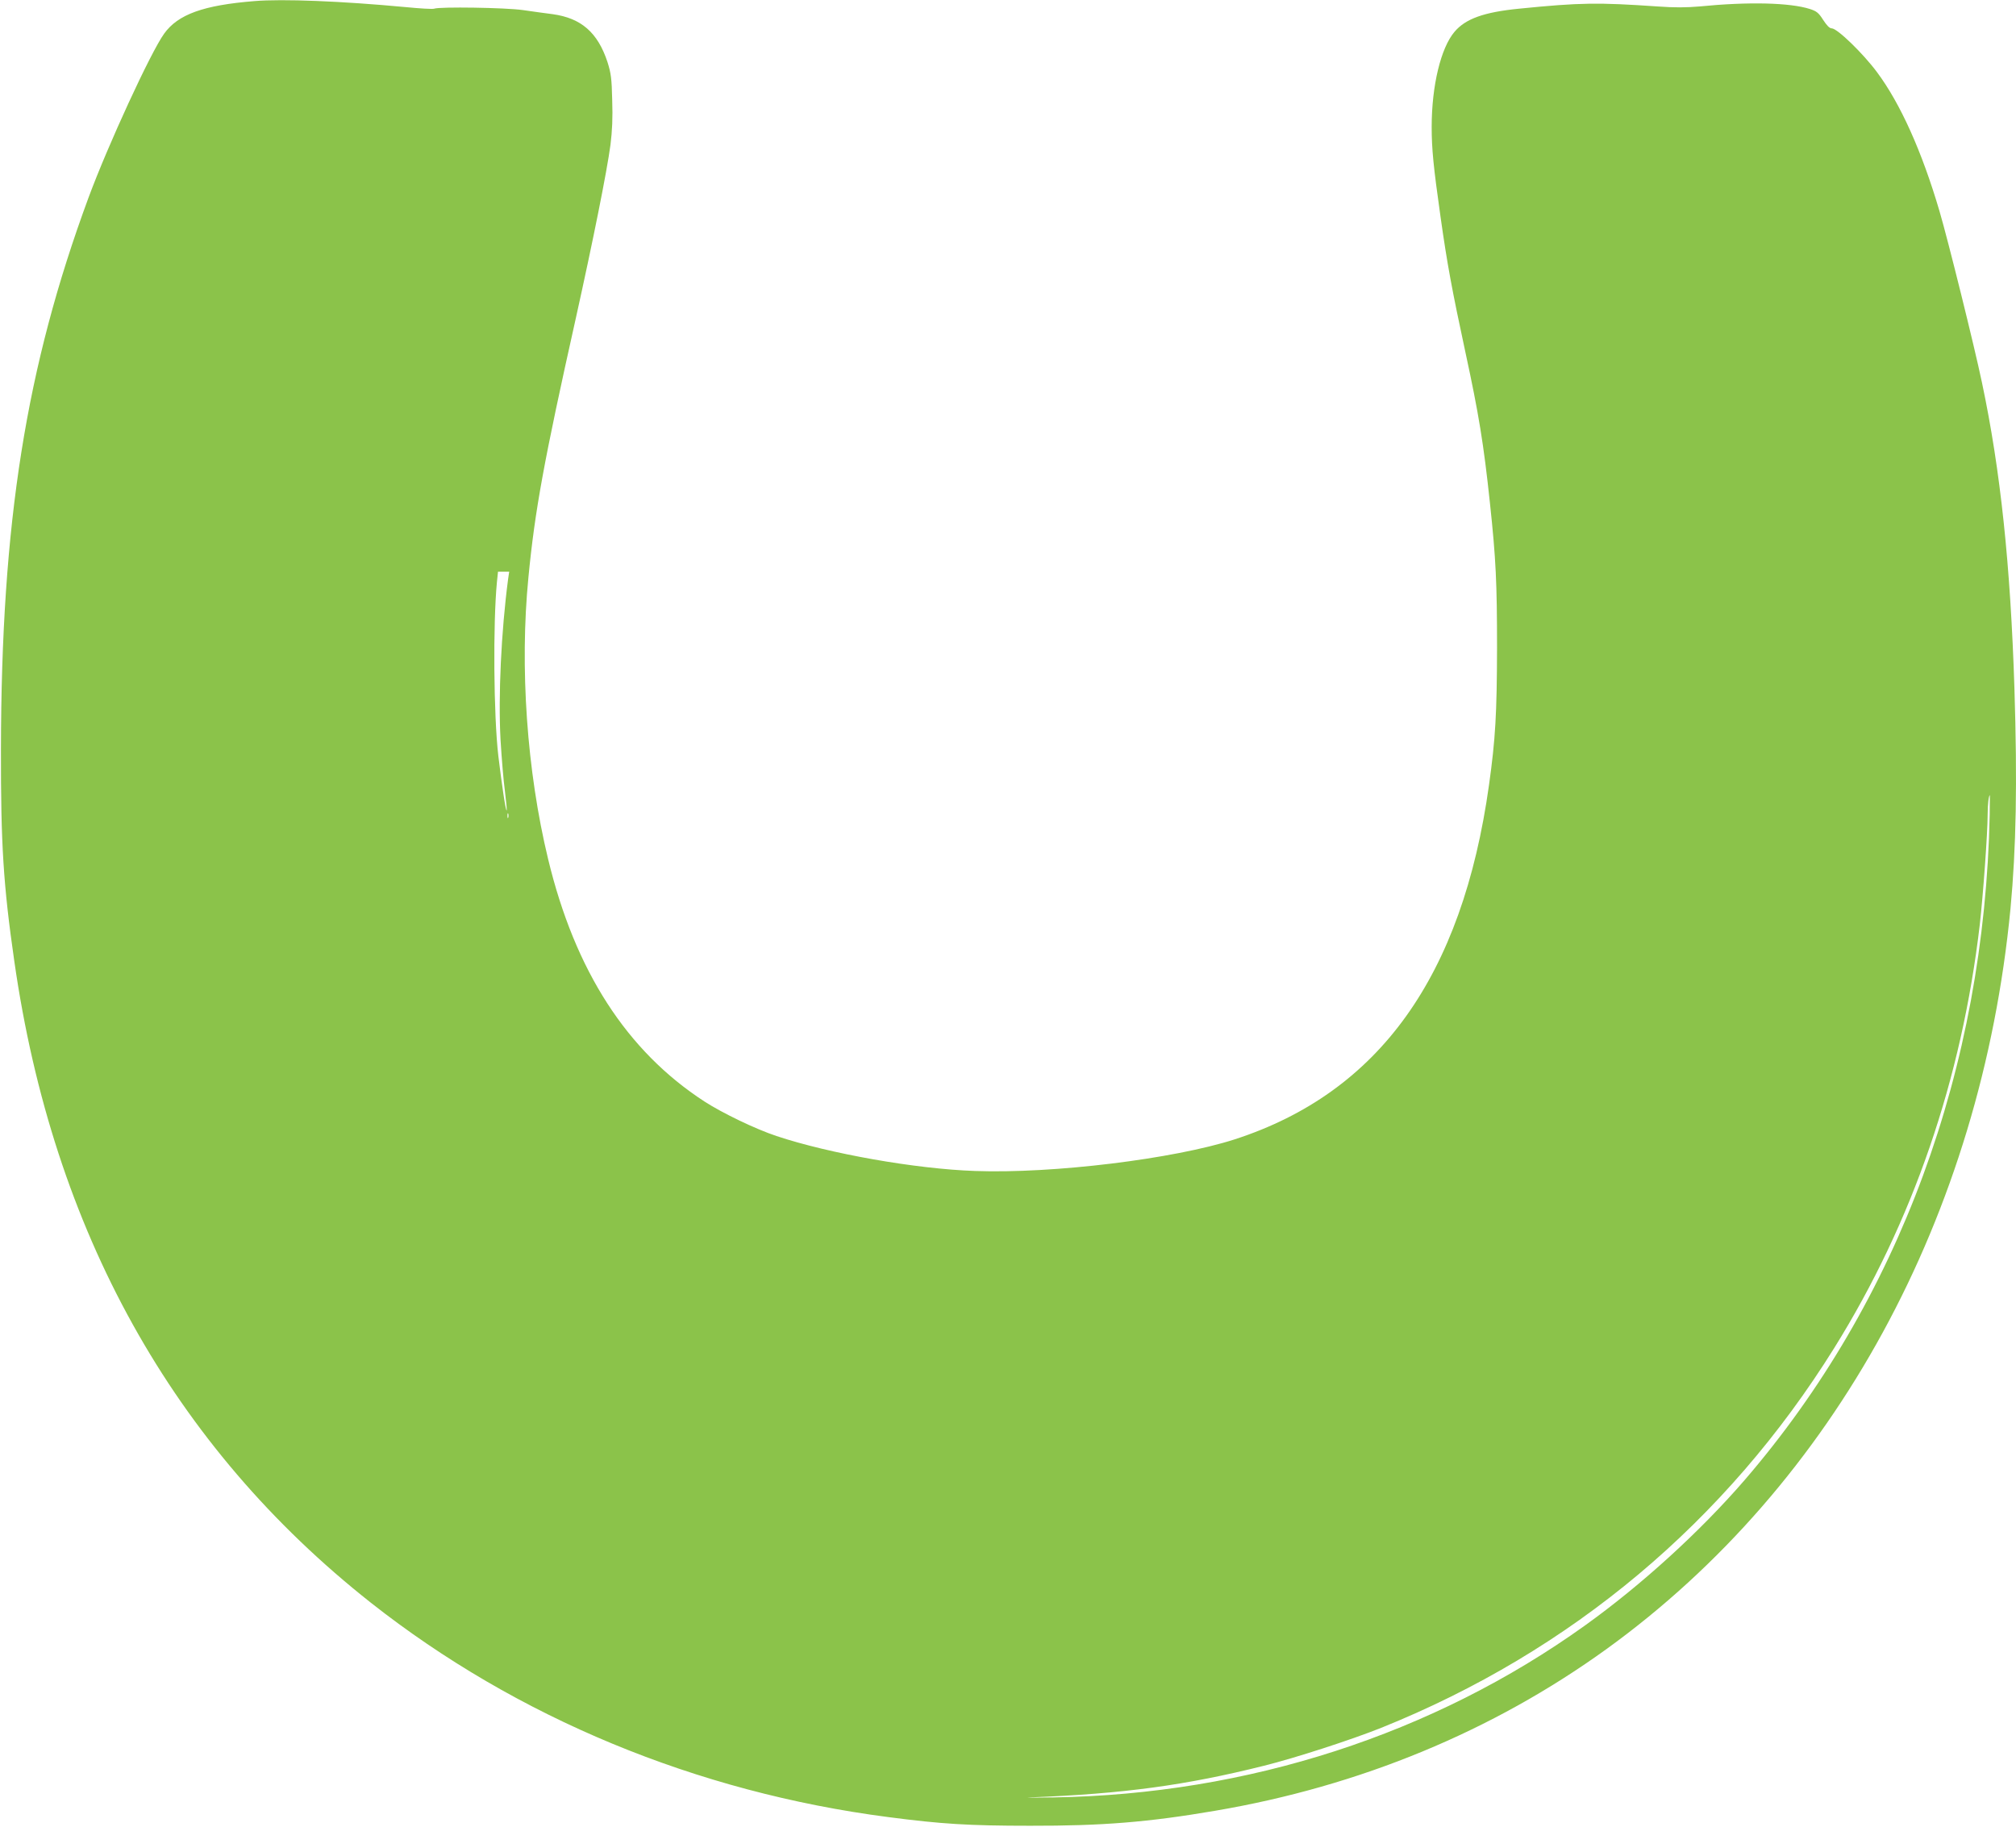 <?xml version="1.0" standalone="no"?>
<!DOCTYPE svg PUBLIC "-//W3C//DTD SVG 20010904//EN"
 "http://www.w3.org/TR/2001/REC-SVG-20010904/DTD/svg10.dtd">
<svg version="1.0" xmlns="http://www.w3.org/2000/svg"
 width="1280pt" height="1160pt" viewBox="0 0 1280 1160"
 preserveAspectRatio="xMidYMid meet">
<g transform="translate(0,1160) scale(0.1,-0.1)"
fill="#8bc34a" stroke="none">
<path d="M1615 11593 c-323 -26 -485 -84 -573 -207 -85 -118 -356 -706 -480
-1041 -397 -1076 -554 -2062 -556 -3505 -1 -600 15 -859 85 -1345 245 -1711
1006 -3080 2264 -4073 925 -729 2067 -1203 3285 -1361 337 -44 511 -55 900
-55 461 -1 753 23 1174 95 920 156 1763 505 2486 1027 1447 1046 2377 2751
2565 4702 36 384 44 797 25 1400 -25 780 -88 1382 -206 1940 -48 230 -215 903
-270 1090 -112 380 -248 682 -396 881 -88 119 -253 279 -288 279 -14 0 -31 18
-54 53 -29 46 -42 56 -85 70 -126 40 -387 47 -701 16 -82 -7 -158 -8 -265 0
-381 26 -489 25 -879 -14 -224 -22 -341 -64 -411 -147 -87 -102 -145 -343
-145 -604 0 -139 11 -252 56 -569 42 -299 73 -466 158 -861 85 -393 116 -582
156 -959 38 -356 45 -506 45 -920 -1 -417 -10 -577 -51 -870 -170 -1217 -699
-1953 -1614 -2250 -388 -125 -1154 -219 -1650 -201 -376 13 -924 110 -1260
222 -133 44 -344 146 -457 219 -494 321 -822 830 -993 1540 -135 559 -181
1218 -125 1788 41 426 100 746 299 1637 113 509 199 939 222 1110 11 89 15
171 11 285 -3 138 -8 171 -30 241 -62 188 -167 279 -348 304 -41 5 -126 17
-189 26 -113 16 -527 22 -563 9 -8 -4 -91 1 -183 10 -405 38 -781 53 -959 38z
m1611 -3671 c-44 -334 -63 -742 -48 -1020 7 -116 19 -263 28 -327 8 -65 13
-119 11 -122 -6 -5 -32 171 -53 347 -30 257 -34 842 -9 1103 l7 67 35 0 36 0
-7 -48z m9407 -1494 c-33 -1614 -577 -3091 -1557 -4228 -281 -325 -654 -665
-1011 -921 -966 -693 -2142 -1073 -3375 -1093 -129 -2 -197 -2 -150 0 594 23
990 77 1485 201 201 50 555 165 745 241 1208 486 2189 1309 2876 2412 498 800
809 1704 924 2688 21 184 50 583 50 701 0 62 7 121 14 121 0 0 0 -55 -1 -122z
m-9406 -20 c-3 -7 -5 -2 -5 12 0 14 2 19 5 13 2 -7 2 -19 0 -25z"/>
</g>
</svg>
